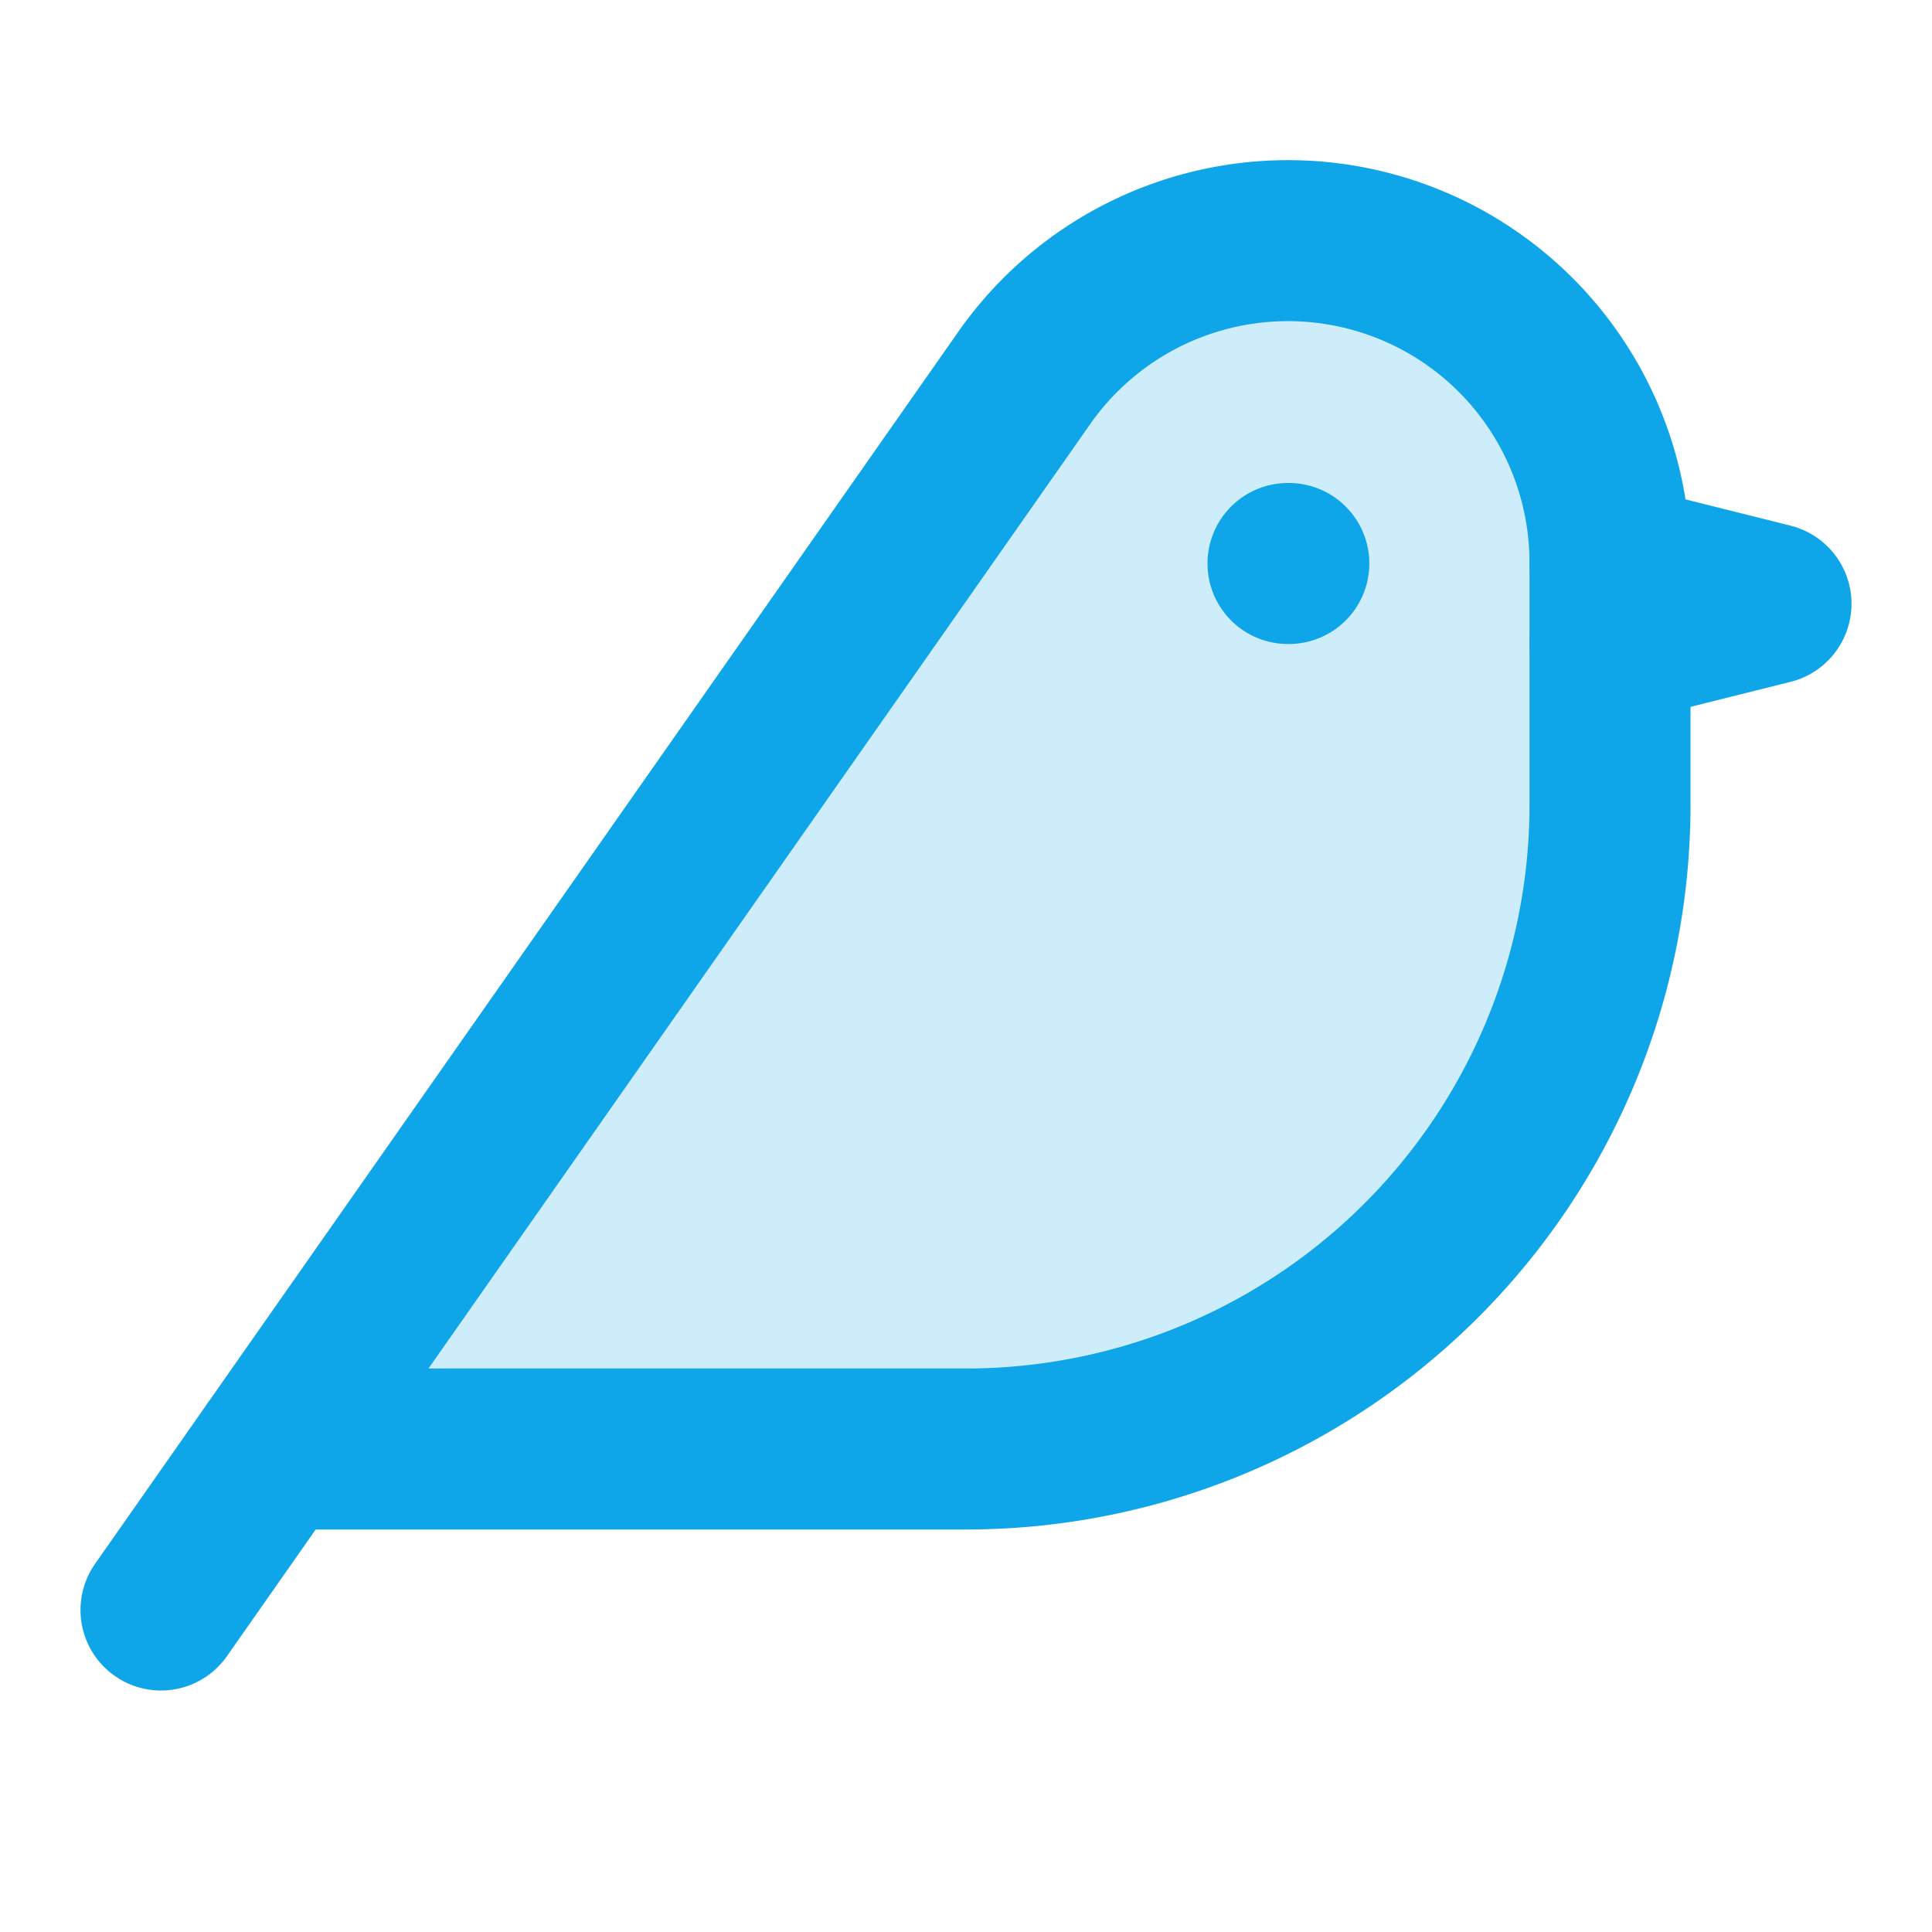 <svg width="32" height="32" viewBox="0 0 24 24" fill="none" xmlns="http://www.w3.org/2000/svg">
  <path d="M16 7h.01M3.4 18H12a8 8 0 0 0 8-8V7a4 4 0 0 0-7.28-2.3L2 20" stroke="#0ea5e9" stroke-width="2" stroke-linecap="round" stroke-linejoin="round" fill="#0ea5e9" fill-opacity="0.2"/>
  <path d="m20 7 2 .5-2 .5" stroke="#0ea5e9" stroke-width="2" stroke-linecap="round" stroke-linejoin="round"/>
</svg>
